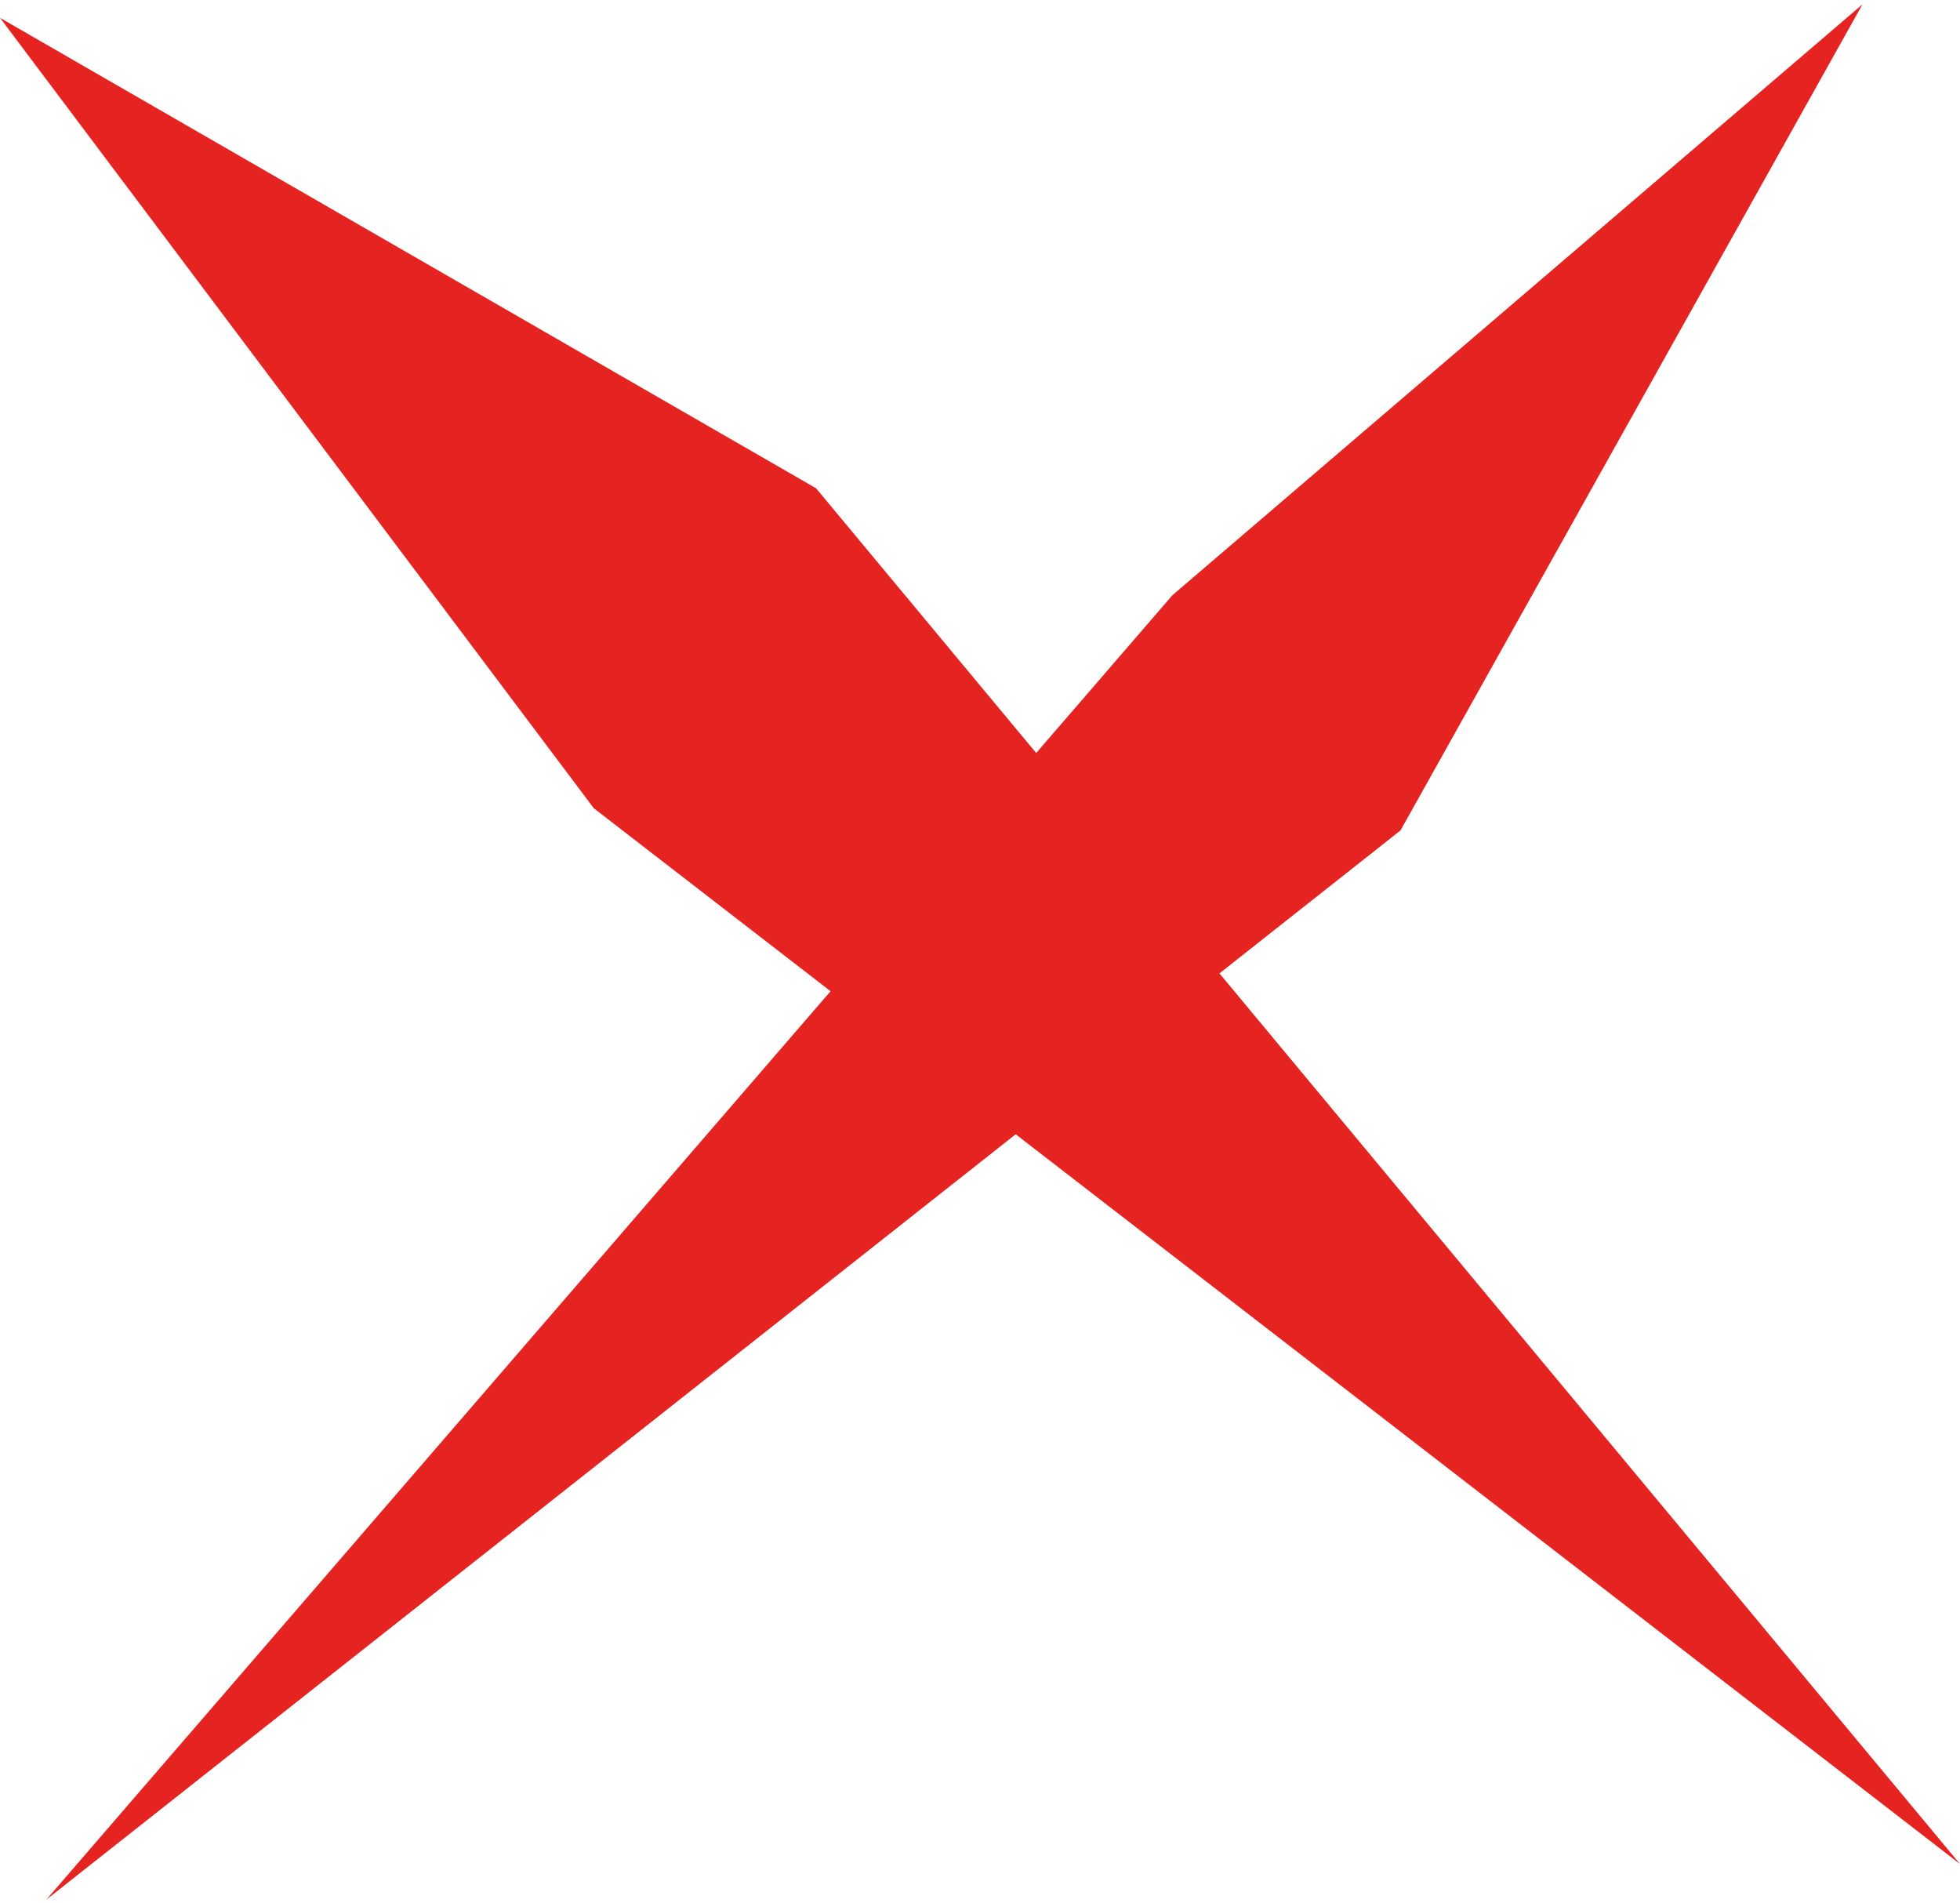 <svg width="275" height="267" viewBox="0 0 275 267" fill="none" xmlns="http://www.w3.org/2000/svg">
<path fill-rule="evenodd" clip-rule="evenodd" d="M261.316 0.61L164.5 83.5L145.385 105.639L114.5 68.5L0 2.5L83.317 113.391L116.533 139.056L6.5 266.5L142.507 159.126L275 261.5L171.096 136.556L196.5 116.5L261.316 0.61Z" fill="#E52321"/>
</svg>

